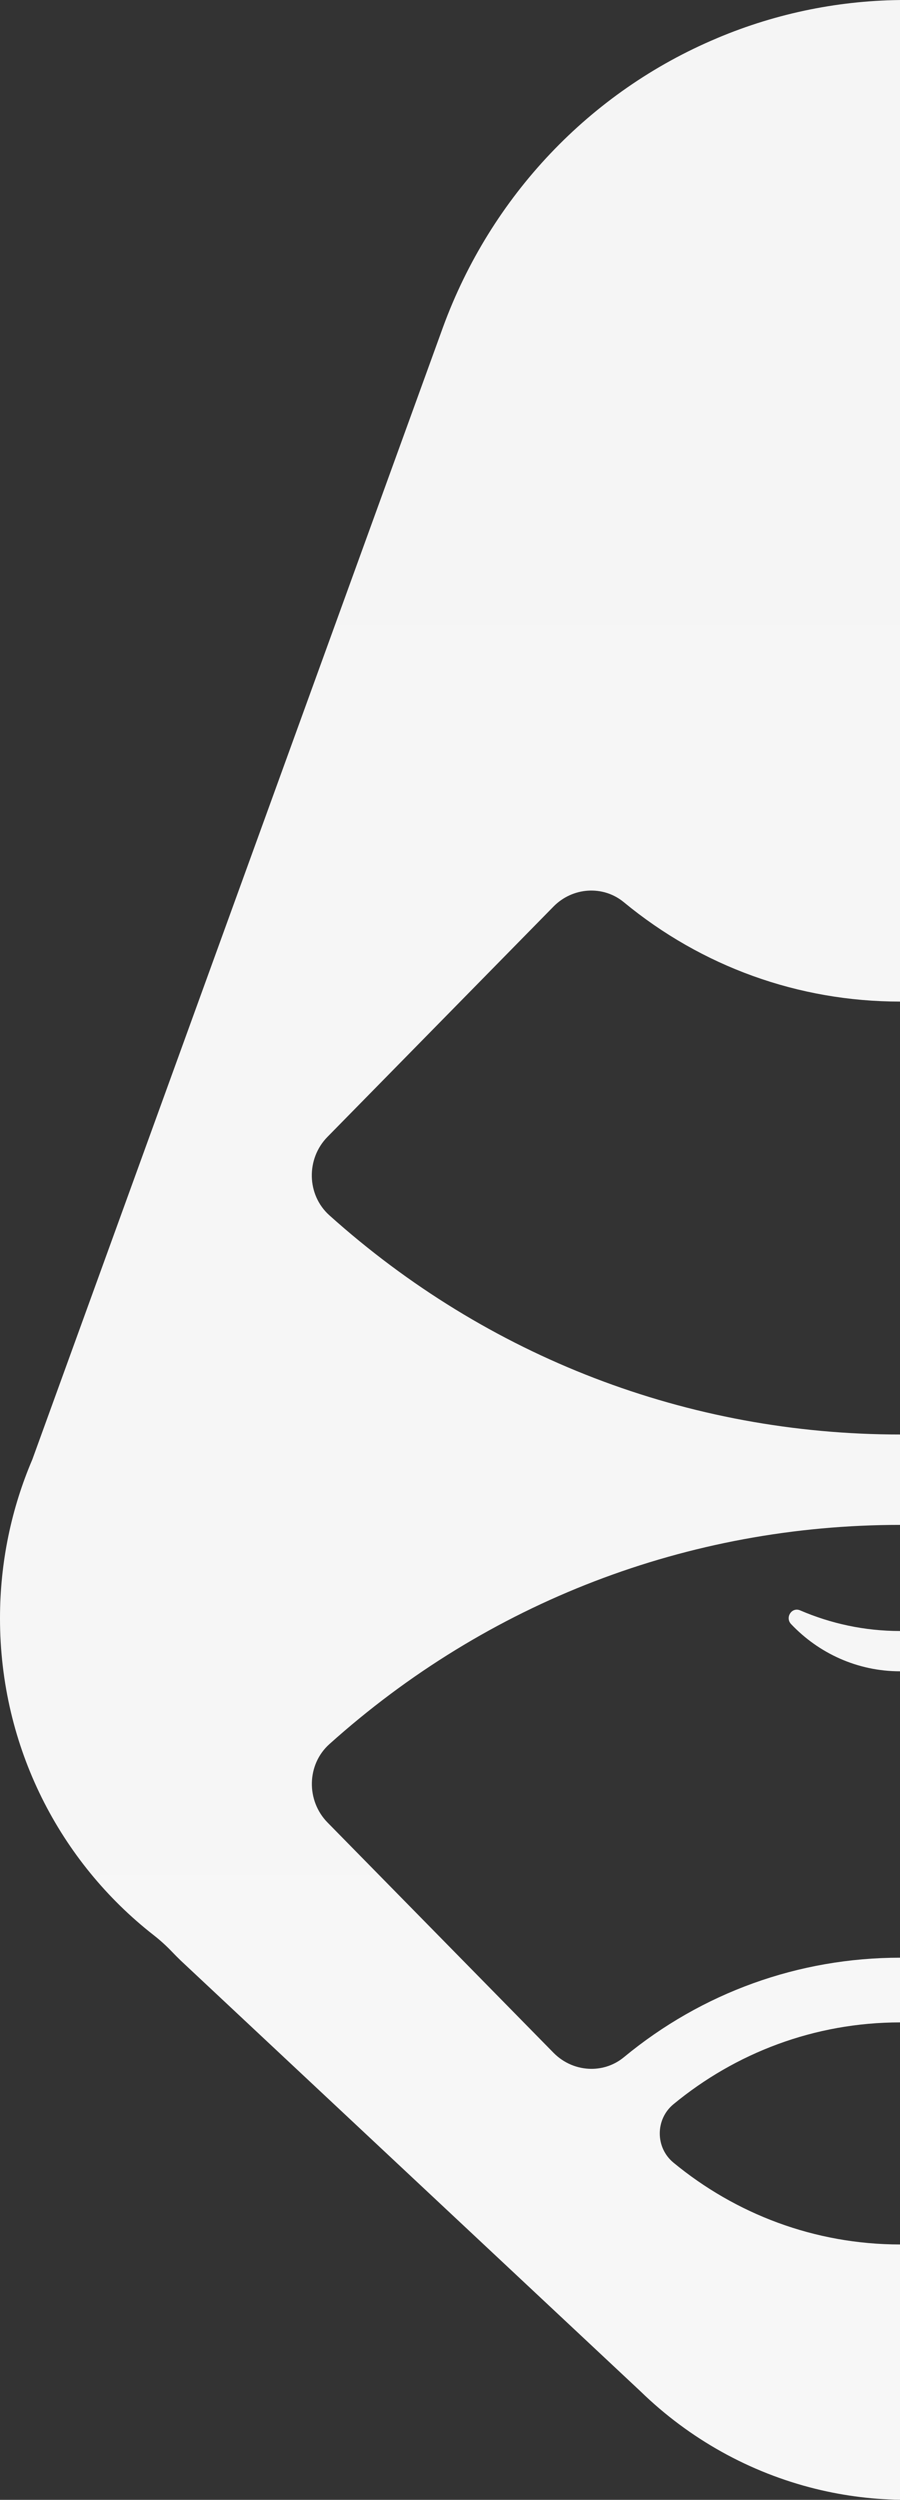 <svg width="281" height="780" viewBox="0 0 281 780" fill="none" xmlns="http://www.w3.org/2000/svg">
<rect x="0" y="0" width="281" height="780" fill="#333333" stroke="none"/>
<path d="M281.033 508.913C292.118 508.913 302.654 506.603 312.257 502.468C312.605 502.319 312.97 502.245 313.3 502.245C315.385 502.245 316.757 504.964 315.074 506.752C306.459 515.823 294.404 521.486 281.033 521.486C267.662 521.486 255.59 515.823 246.993 506.752C245.036 504.685 247.212 501.351 249.81 502.468C259.413 506.603 269.949 508.913 281.033 508.913Z" fill="url(#paint0_linear_13399_147050)"/>
<path fill-rule="evenodd" clip-rule="evenodd" d="M223.778 11.958L223.979 11.865C242.783 3.949 262.739 0 282.695 0C302.724 0 322.753 3.986 341.612 11.958C381.03 28.592 411.869 61.151 426.795 101.85L557.726 472.595C558.329 474.309 558.878 476.078 559.262 477.867C561.164 486.584 562.189 495.655 562.189 504.968C562.189 541.29 546.056 573.086 522.972 597.003C522.332 597.654 521.728 598.325 521.143 599.014C517.137 603.764 513.387 607.694 509.18 611.773L365.61 746.202C350.355 761.029 331.551 771.497 311.047 776.563C292.499 781.146 273.147 781.146 254.599 776.563C234.113 771.497 215.291 761.029 200.036 746.202L56.466 611.773C55.515 610.861 54.6 609.929 53.704 608.998C51.911 607.117 49.991 605.385 47.942 603.783C18.804 581.021 0 545.239 0 504.95C0 487.329 3.603 470.584 10.097 455.384L138.32 102.074C153.264 61.244 184.214 28.592 223.778 11.958ZM210.261 656.571C204.572 661.264 204.572 670.094 210.261 674.787C229.613 690.75 254.252 700.325 281.085 700.325C307.919 700.325 332.557 690.75 351.91 674.787C357.598 670.094 357.598 661.264 351.91 656.571C332.557 640.607 307.937 631.033 281.085 631.033C254.233 631.033 229.613 640.607 210.261 656.571ZM102.268 568.671L172.836 640.533C176.074 643.811 180.354 645.525 184.671 645.525C188.256 645.525 191.859 644.333 194.823 641.874C219.187 621.757 249.331 610.842 281.122 610.842C312.912 610.842 343.057 621.776 367.421 641.874C373.933 647.257 383.444 646.568 389.371 640.533L459.939 568.671C466.634 561.854 466.469 550.585 459.354 544.196C410.04 499.958 347.41 475.799 281.103 475.799C214.797 475.799 152.167 499.958 102.853 544.196C95.738 550.566 95.555 561.835 102.268 568.671ZM389.334 282.864C383.408 276.811 373.896 276.121 367.384 281.504C343.02 301.603 312.876 312.536 281.067 312.518C249.276 312.518 219.132 301.603 194.768 281.504C188.256 276.14 178.744 276.829 172.818 282.864L102.249 354.726C95.536 361.543 95.719 372.812 102.835 379.201C152.149 423.439 214.779 447.598 281.085 447.598C347.392 447.598 410.04 423.439 459.336 379.201C466.451 372.831 466.634 361.562 459.921 354.726L389.334 282.864Z" fill="url(#paint1_linear_13399_147050)"/>
<defs>
<linearGradient id="paint0_linear_13399_147050" x1="281.094" y1="0" x2="281.094" y2="780" gradientUnits="userSpaceOnUse">
<stop stop-color="#F5F5F5"/>
<stop offset="1" stop-color="#F7F7F7"/>
</linearGradient>
<linearGradient id="paint1_linear_13399_147050" x1="281.094" y1="0" x2="281.094" y2="780" gradientUnits="userSpaceOnUse">
<stop stop-color="#F5F5F5"/>
<stop offset="1" stop-color="#F7F7F7"/>
</linearGradient>
</defs>
</svg>
